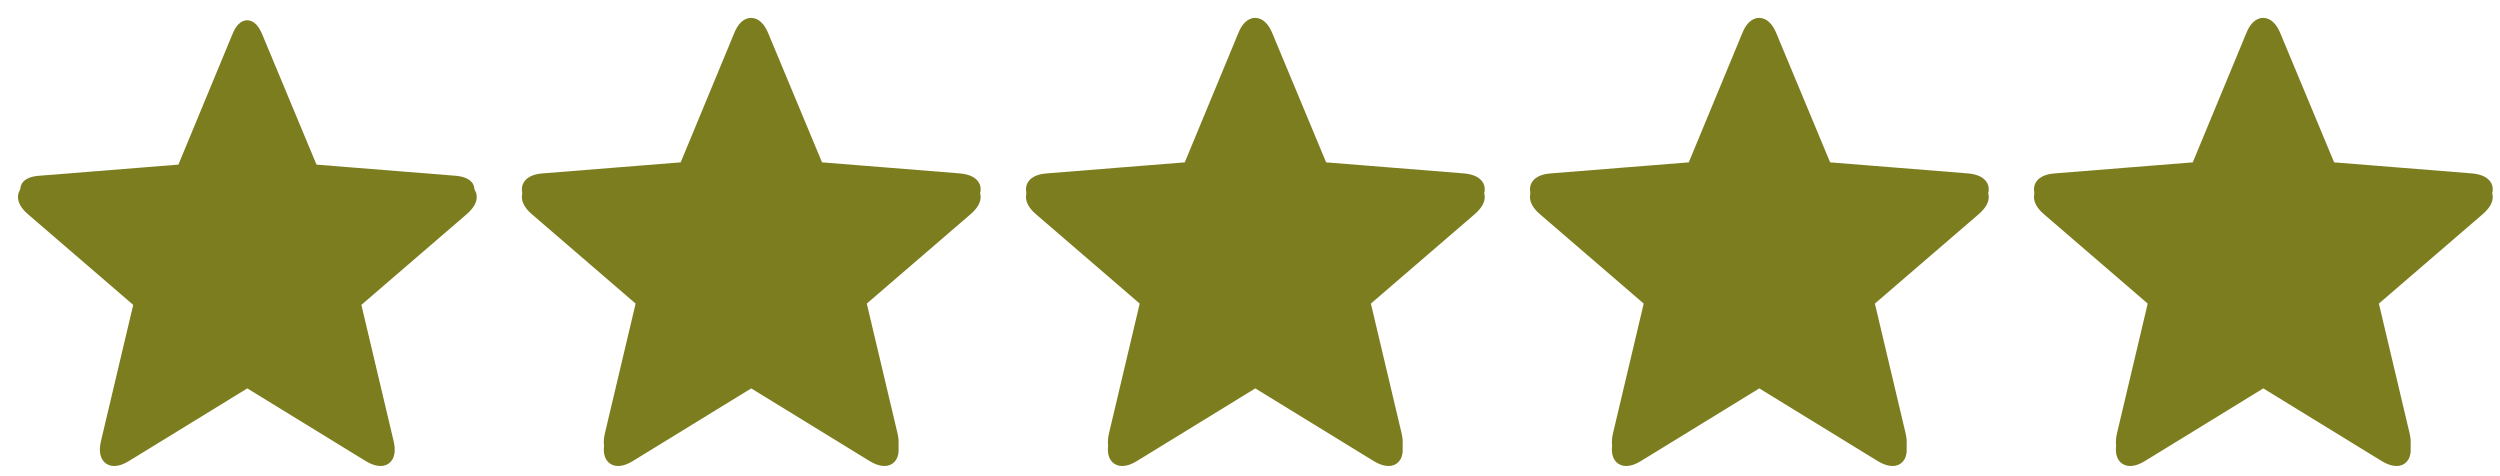 <?xml version="1.0" encoding="UTF-8"?> <svg xmlns="http://www.w3.org/2000/svg" width="105" height="20" viewBox="0 0 105 20" fill="none"><path d="M5.296 19.143C4.679 19.529 4.319 19.271 4.486 18.577L5.874 12.715L1.336 8.807C0.796 8.344 0.925 7.907 1.645 7.856L7.597 7.38L9.898 1.827C10.155 1.158 10.605 1.158 10.875 1.827L13.189 7.38L19.128 7.856C19.848 7.92 19.989 8.331 19.437 8.807L14.899 12.715L16.287 18.577C16.454 19.271 16.107 19.529 15.477 19.143L10.386 16.019L5.296 19.143Z" fill="#7C7D1F" stroke="#7C7D1F" stroke-width="0.5"></path><path d="M26.46 19.143C25.843 19.529 25.483 19.271 25.65 18.577L27.038 12.715L22.5 8.807C21.96 8.344 22.089 7.907 22.809 7.856L28.761 7.38L31.062 1.827C31.319 1.158 31.769 1.158 32.039 1.827L34.353 7.38L40.292 7.856C41.012 7.92 41.154 8.331 40.601 8.807L36.063 12.715L37.451 18.577C37.618 19.271 37.271 19.529 36.641 19.143L31.551 16.019L26.46 19.143Z" fill="#7C7D1F" stroke="#7C7D1F" stroke-width="0.5"></path><path d="M47.632 19.143C47.015 19.529 46.655 19.271 46.822 18.577L48.21 12.715L43.672 8.807C43.132 8.344 43.261 7.907 43.981 7.856L49.933 7.38L52.234 1.827C52.491 1.158 52.941 1.158 53.211 1.827L55.525 7.38L61.464 7.856C62.184 7.92 62.325 8.331 61.773 8.807L57.235 12.715L58.623 18.577C58.79 19.271 58.443 19.529 57.813 19.143L52.722 16.019L47.632 19.143Z" fill="#7C7D1F" stroke="#7C7D1F" stroke-width="0.5"></path><path d="M68.8 19.143C68.183 19.529 67.823 19.271 67.99 18.577L69.378 12.715L64.84 8.807C64.3 8.344 64.429 7.907 65.149 7.856L71.101 7.38L73.402 1.827C73.659 1.158 74.109 1.158 74.379 1.827L76.693 7.38L82.632 7.856C83.352 7.92 83.493 8.331 82.941 8.807L78.403 12.715L79.791 18.577C79.958 19.271 79.611 19.529 78.981 19.143L73.89 16.019L68.8 19.143Z" fill="#7C7D1F" stroke="#7C7D1F" stroke-width="0.5"></path><path d="M89.968 19.143C89.35 19.529 88.991 19.271 89.158 18.577L90.546 12.715L86.008 8.807C85.468 8.344 85.597 7.907 86.317 7.856L92.269 7.38L94.57 1.827C94.827 1.158 95.277 1.158 95.547 1.827L97.861 7.38L103.8 7.856C104.52 7.92 104.661 8.331 104.109 8.807L99.571 12.715L100.959 18.577C101.126 19.271 100.779 19.529 100.149 19.143L95.058 16.019L89.968 19.143Z" fill="#7C7D1F" stroke="#7C7D1F" stroke-width="0.5"></path><path d="M5.296 18.819C4.679 19.204 4.319 18.947 4.486 18.253L5.874 12.391L1.336 8.483C0.796 8.02 0.925 7.583 1.645 7.532L7.597 7.056L9.898 1.502C10.155 0.834 10.605 0.834 10.875 1.502L13.189 7.056L19.128 7.532C19.848 7.596 19.989 8.007 19.437 8.483L14.899 12.391L16.287 18.253C16.454 18.947 16.107 19.204 15.477 18.819L10.386 15.695L5.296 18.819Z" fill="#7C7D1F" stroke="#7C7D1F" stroke-width="0.3"></path><path d="M26.46 18.819C25.843 19.204 25.483 18.947 25.65 18.253L27.038 12.391L22.5 8.483C21.96 8.02 22.089 7.583 22.809 7.532L28.761 7.056L31.062 1.502C31.319 0.834 31.769 0.834 32.039 1.502L34.353 7.056L40.292 7.532C41.012 7.596 41.154 8.007 40.601 8.483L36.063 12.391L37.451 18.253C37.618 18.947 37.271 19.204 36.641 18.819L31.551 15.695L26.46 18.819Z" fill="#7C7D1F" stroke="#7C7D1F" stroke-width="0.5"></path><path d="M47.632 18.819C47.015 19.204 46.655 18.947 46.822 18.253L48.21 12.391L43.672 8.483C43.132 8.02 43.261 7.583 43.981 7.532L49.933 7.056L52.234 1.502C52.491 0.834 52.941 0.834 53.211 1.502L55.525 7.056L61.464 7.532C62.184 7.596 62.325 8.007 61.773 8.483L57.235 12.391L58.623 18.253C58.79 18.947 58.443 19.204 57.813 18.819L52.722 15.695L47.632 18.819Z" fill="#7C7D1F" stroke="#7C7D1F" stroke-width="0.5"></path><path d="M68.8 18.819C68.183 19.204 67.823 18.947 67.99 18.253L69.378 12.391L64.84 8.483C64.3 8.02 64.429 7.583 65.149 7.532L71.101 7.056L73.402 1.502C73.659 0.834 74.109 0.834 74.379 1.502L76.693 7.056L82.632 7.532C83.352 7.596 83.493 8.007 82.941 8.483L78.403 12.391L79.791 18.253C79.958 18.947 79.611 19.204 78.981 18.819L73.89 15.695L68.8 18.819Z" fill="#7C7D1F" stroke="#7C7D1F" stroke-width="0.5"></path><path d="M89.968 18.819C89.35 19.204 88.991 18.947 89.158 18.253L90.546 12.391L86.008 8.483C85.468 8.02 85.597 7.583 86.317 7.532L92.269 7.056L94.57 1.502C94.827 0.834 95.277 0.834 95.547 1.502L97.861 7.056L103.8 7.532C104.52 7.596 104.661 8.007 104.109 8.483L99.571 12.391L100.959 18.253C101.126 18.947 100.779 19.204 100.149 18.819L95.058 15.695L89.968 18.819Z" fill="#7C7D1F" stroke="#7C7D1F" stroke-width="0.5"></path></svg> 